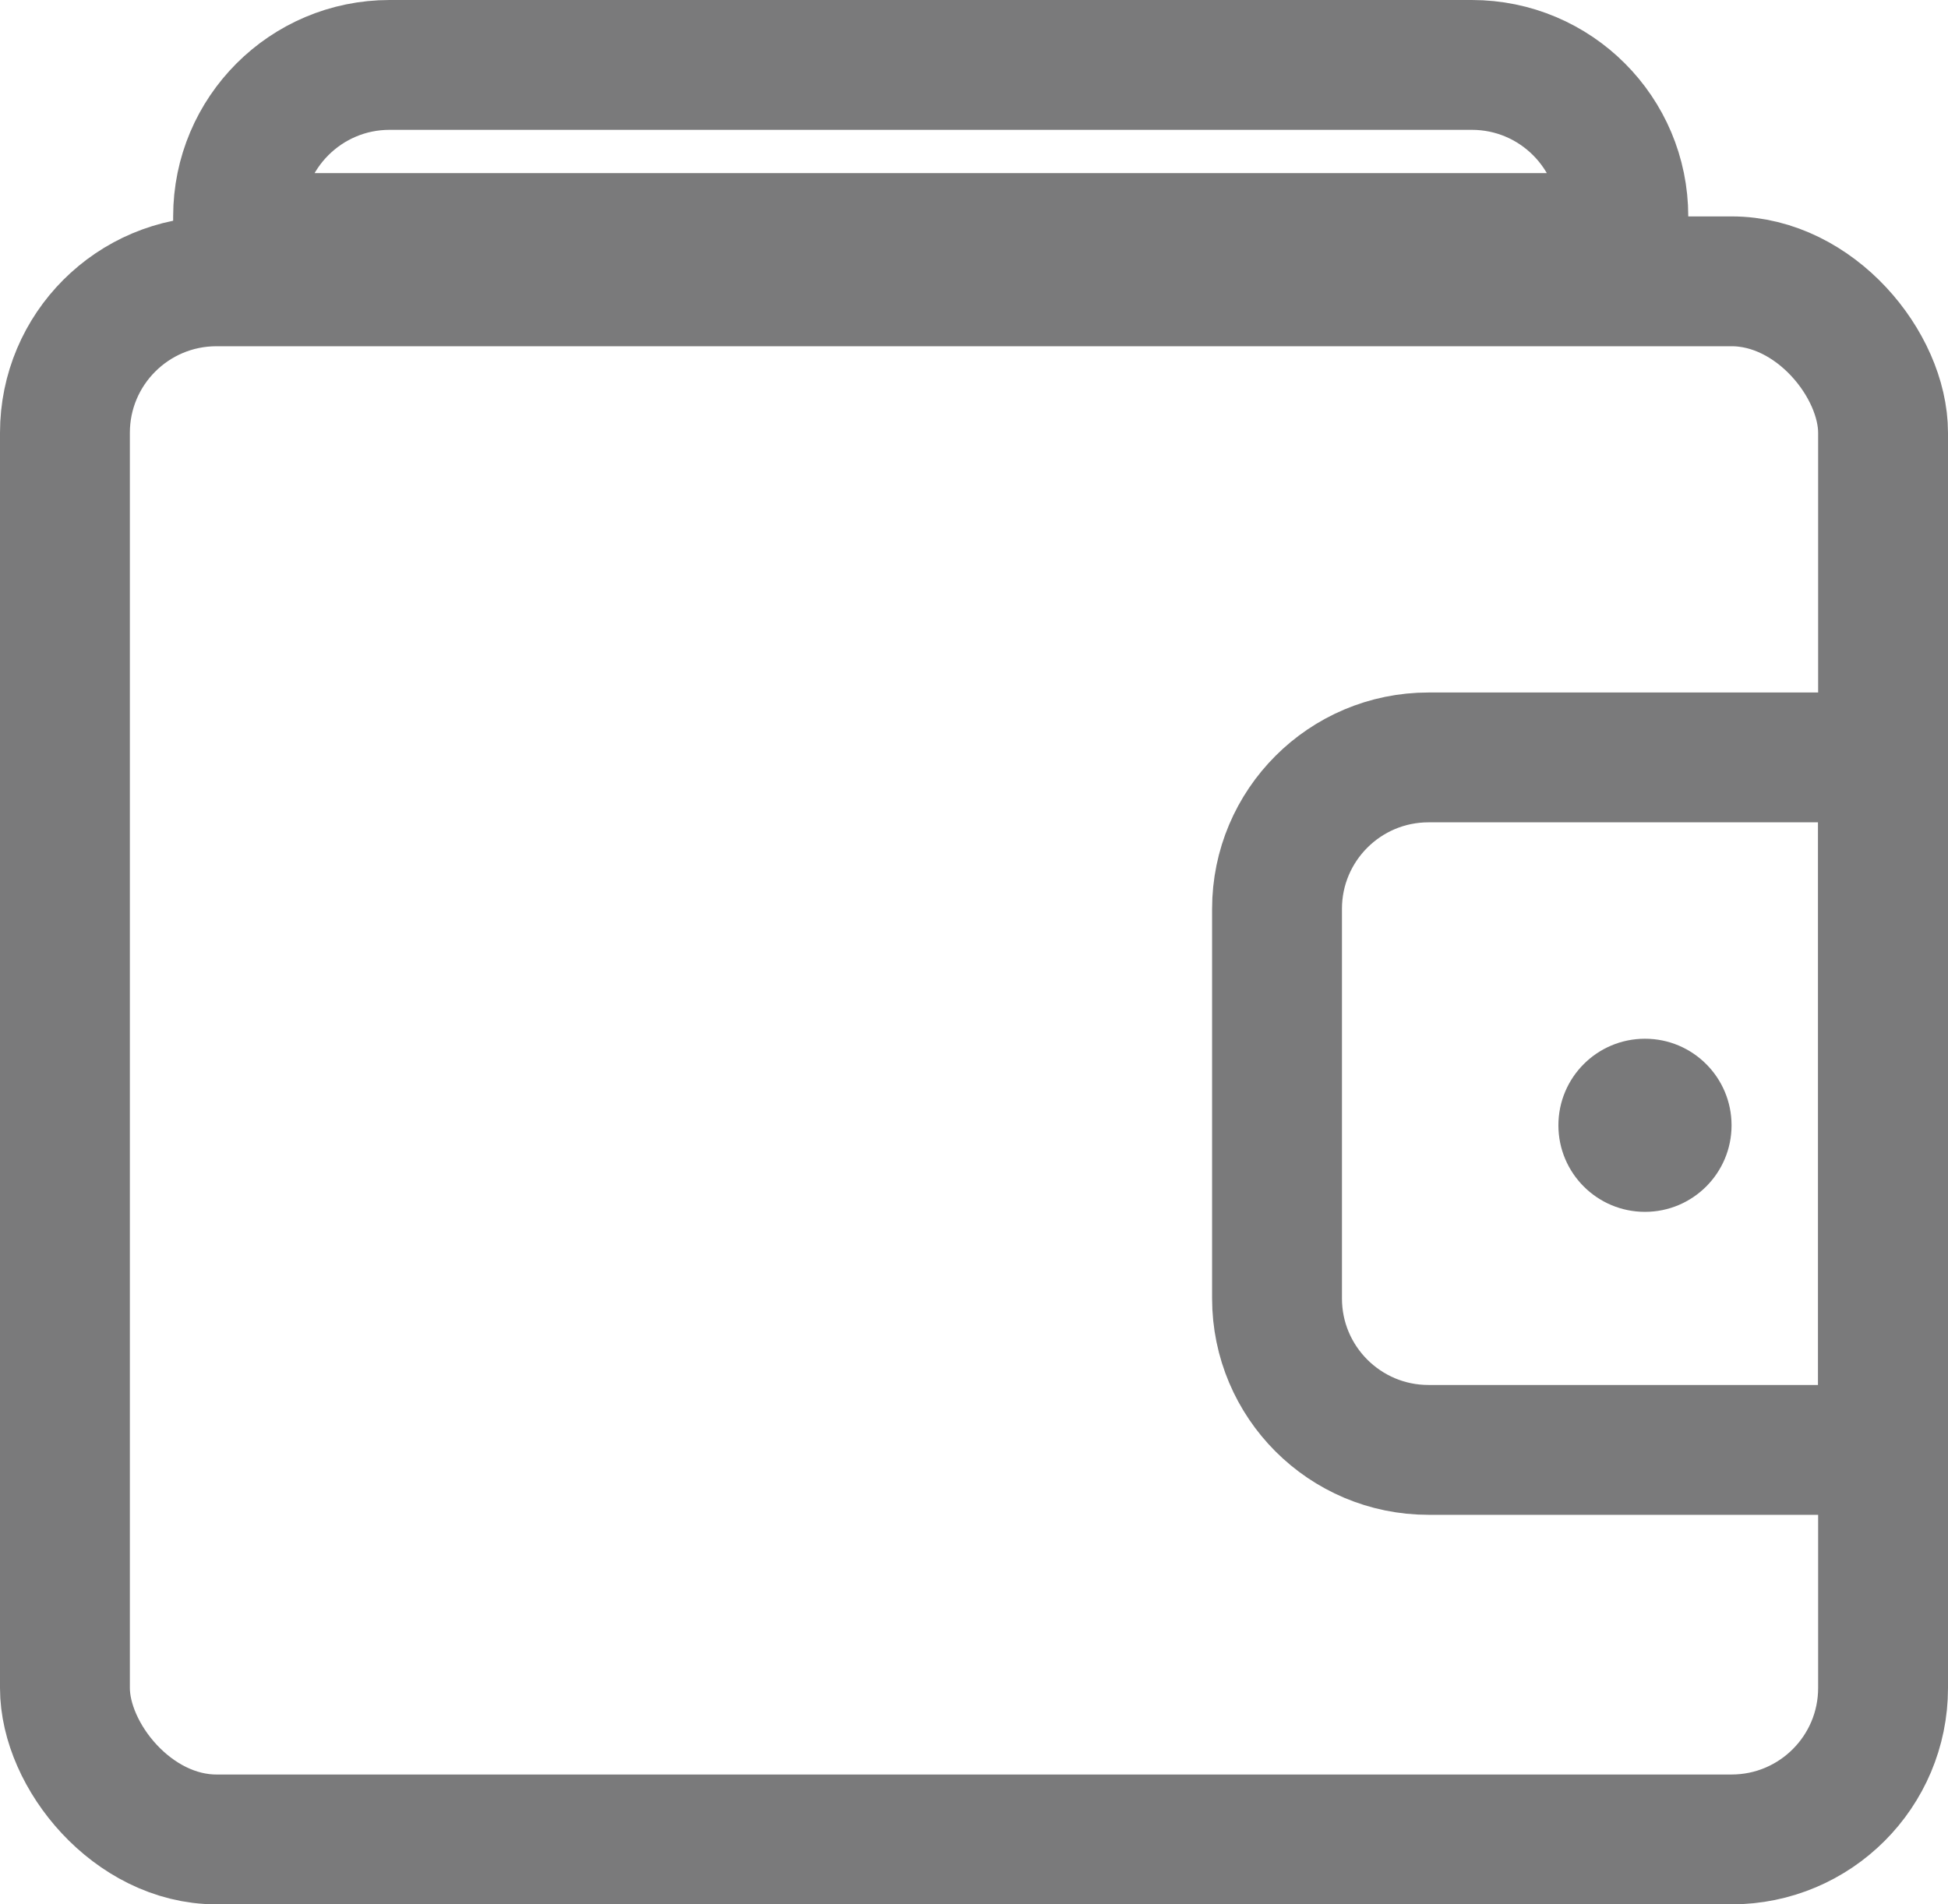 <svg width="45" height="44" viewBox="0 0 45 44" fill="none" xmlns="http://www.w3.org/2000/svg">
<path d="M9 1.5H34C35.933 1.5 37.5 3.067 37.5 5V5.5H5.5V5C5.5 3.067 7.067 1.5 9 1.5Z" stroke="#7A7A7B" stroke-width="3"/>
<rect x="1.5" y="6.5" width="42" height="36" rx="3.5" stroke="#7A7A7B" stroke-width="3"/>
<path d="M43.5 17.5H33C31.067 17.5 29.5 19.067 29.5 21V30C29.5 31.933 31.067 33.5 33 33.5H43.5V17.5Z" stroke="#7A7A7B" stroke-width="3"/>
<circle cx="38" cy="26" r="2" fill="#79797A"/>
</svg>
